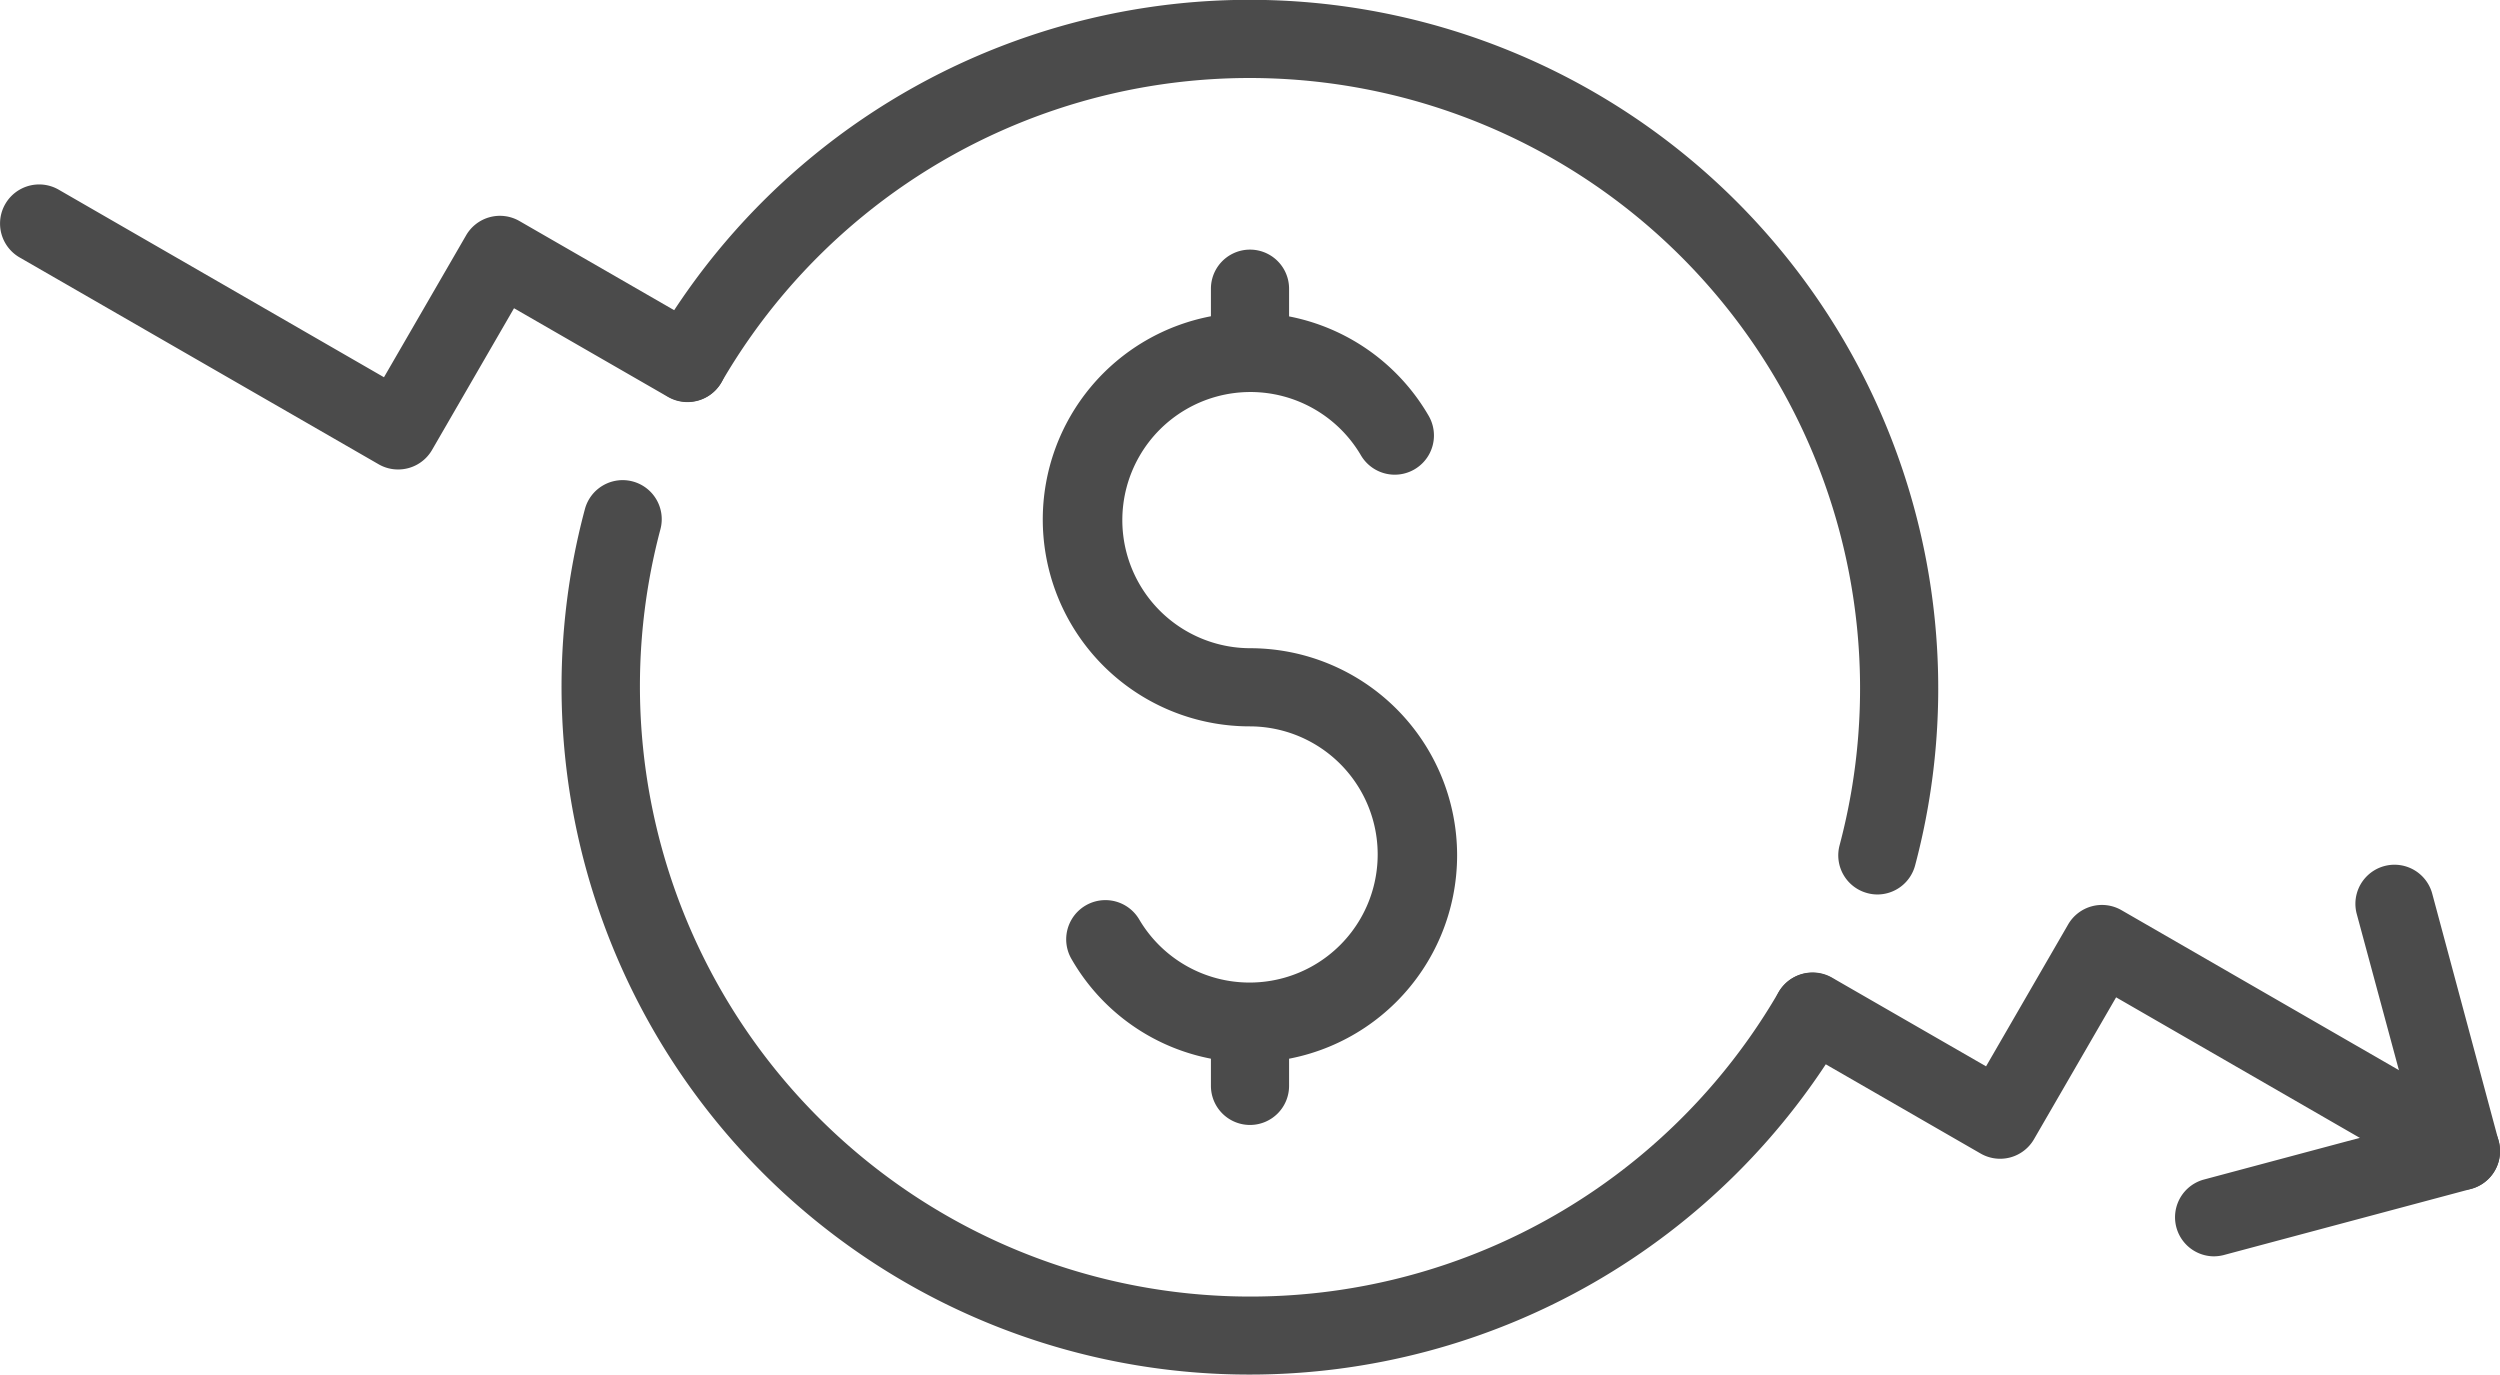<svg id="Layer_1" data-name="Layer 1" xmlns="http://www.w3.org/2000/svg" viewBox="0 0 319.88 175.89"><defs><style>.cls-1{fill:#4b4b4b;}</style></defs><path class="cls-1" d="M320.27,266.51a4.91,4.91,0,0,1-1.3-.18,5,5,0,0,1-3.53-6.12A78.11,78.11,0,0,0,172.36,201a5,5,0,0,1-8.66-5A88.11,88.11,0,0,1,325.1,262.8,5,5,0,0,1,320.27,266.51Z" transform="translate(-80.06 -152.06)"/><path class="cls-1" d="M240,288a26.32,26.32,0,0,1-22.85-13.25,5,5,0,1,1,8.7-5A16.39,16.39,0,1,0,240,245a26.47,26.47,0,1,1,22.87-39.72,5,5,0,1,1-8.7,5A16.39,16.39,0,1,0,240,235a26.49,26.49,0,0,1,0,53Z" transform="translate(-80.06 -152.06)"/><path class="cls-1" d="M240,202.09a5,5,0,0,1-5-5V189a5,5,0,0,1,10,0v8.08A5,5,0,0,1,240,202.09Z" transform="translate(-80.06 -152.06)"/><path class="cls-1" d="M240,296a5,5,0,0,1-5-5v-8.08a5,5,0,0,1,10,0V291A5,5,0,0,1,240,296Z" transform="translate(-80.06 -152.06)"/><path class="cls-1" d="M394.93,304.34a5,5,0,0,1-2.49-.67l-41.62-24-10.51,18.16a5,5,0,0,1-6.82,1.83l-24-13.83a5,5,0,0,1,5-8.67l19.69,11.34,10.5-18.15a5,5,0,0,1,6.83-1.83L397.43,295a5,5,0,0,1-2.5,9.34Z" transform="translate(-80.06 -152.06)"/><path class="cls-1" d="M363.25,312.81A5,5,0,0,1,362,303l26.85-7.18L381.61,269a5,5,0,0,1,9.66-2.59l8.5,31.65a5,5,0,0,1-3.54,6.13l-31.69,8.47A5.26,5.26,0,0,1,363.25,312.81Z" transform="translate(-80.06 -152.06)"/><path class="cls-1" d="M131,212.13a4.94,4.94,0,0,1-2.5-.67L82.57,185a5,5,0,0,1,5-8.67l41.62,24,10.51-18.16a5,5,0,0,1,6.82-1.83l24,13.83a5,5,0,0,1-5,8.67l-19.69-11.34-10.5,18.15A5,5,0,0,1,131,212.13Z" transform="translate(-80.06 -152.06)"/><path class="cls-1" d="M239.85,327.94A88,88,0,0,1,154.9,217.2a5,5,0,0,1,9.66,2.59A78.11,78.11,0,0,0,307.64,279a5,5,0,0,1,8.66,5A88.32,88.32,0,0,1,239.85,327.94Z" transform="translate(-80.06 -152.06)"/></svg>